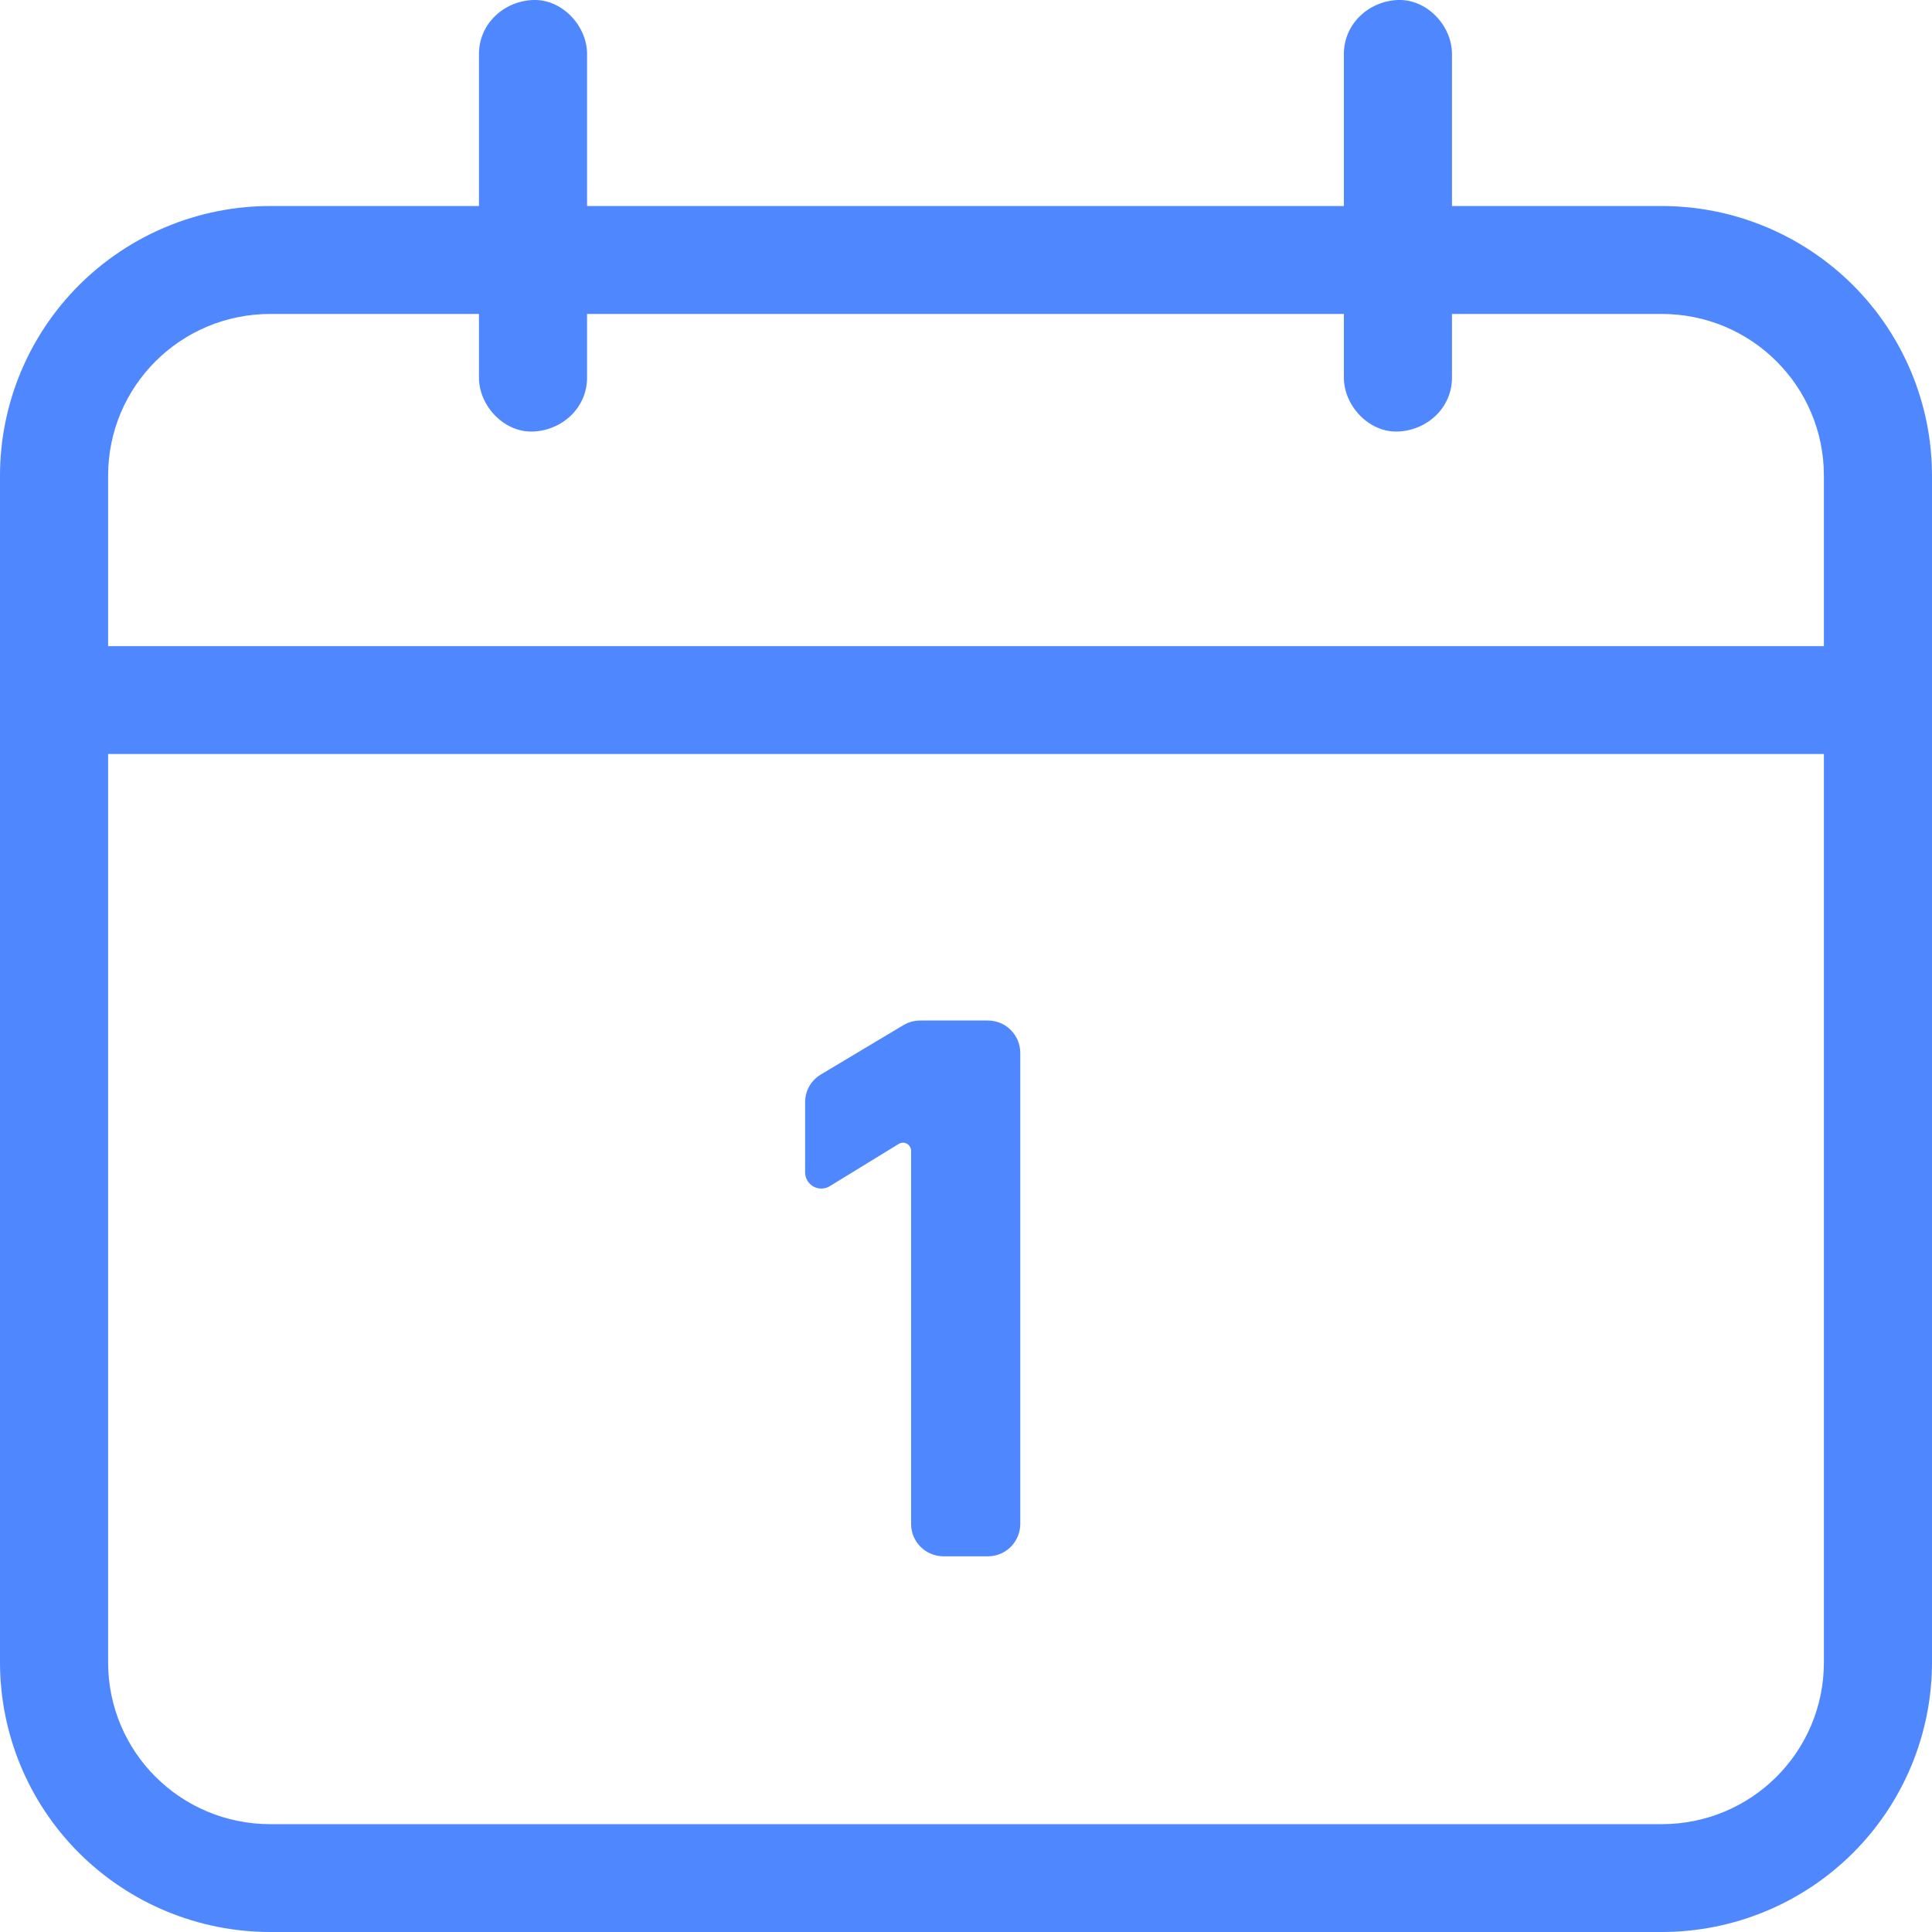 <?xml version="1.0" encoding="UTF-8"?> <svg xmlns="http://www.w3.org/2000/svg" width="22" height="22" viewBox="0 0 22 22" fill="none"><path d="M18.922 2.346H16.534V0.615C16.534 0.295 16.251 -0.012 15.918 0C15.586 0.013 15.303 0.271 15.303 0.615V2.346H6.685V0.615C6.685 0.295 6.402 -0.012 6.069 0C5.737 0.013 5.454 0.271 5.454 0.615V2.346H3.078C2.262 2.346 1.479 2.67 0.901 3.246C0.324 3.822 0 4.603 0 5.417V18.929C0 19.744 0.324 20.525 0.901 21.101C1.479 21.677 2.262 22 3.078 22H18.922C19.738 22 20.521 21.677 21.099 21.101C21.676 20.525 22 19.744 22 18.929V5.417C22 4.603 21.676 3.822 21.099 3.246C20.521 2.67 19.738 2.346 18.922 2.346ZM20.769 18.929C20.769 19.949 19.944 20.772 18.922 20.772H3.078C2.056 20.772 1.231 19.949 1.231 18.929V8.586H20.769V18.929ZM20.769 7.358H1.231V5.417C1.231 4.398 2.056 3.575 3.078 3.575H5.454V4.3C5.454 4.619 5.737 4.926 6.069 4.914C6.402 4.901 6.685 4.644 6.685 4.3V3.575H15.303V4.3C15.303 4.619 15.586 4.926 15.918 4.914C16.251 4.901 16.534 4.644 16.534 4.3V3.575H18.922C19.944 3.575 20.769 4.398 20.769 5.417V7.358Z" fill="#4F87FF"></path><path d="M10.375 17.355V13.104C10.375 13.088 10.37 13.072 10.362 13.058C10.354 13.044 10.342 13.032 10.328 13.024C10.313 13.016 10.297 13.012 10.281 13.012C10.264 13.013 10.248 13.017 10.234 13.026L9.449 13.507C9.421 13.524 9.389 13.534 9.356 13.534C9.323 13.535 9.291 13.527 9.262 13.511C9.234 13.495 9.21 13.471 9.193 13.443C9.177 13.415 9.168 13.383 9.168 13.35V12.55C9.168 12.421 9.236 12.301 9.348 12.235L10.288 11.673C10.346 11.639 10.411 11.621 10.478 11.621H11.249C11.297 11.621 11.345 11.63 11.39 11.649C11.435 11.667 11.476 11.694 11.51 11.729C11.544 11.763 11.571 11.803 11.59 11.848C11.608 11.893 11.618 11.941 11.618 11.989V17.353C11.618 17.451 11.579 17.545 11.51 17.614C11.441 17.683 11.347 17.722 11.249 17.722H10.745C10.697 17.722 10.649 17.713 10.604 17.694C10.559 17.676 10.518 17.649 10.484 17.615C10.449 17.581 10.422 17.54 10.403 17.495C10.384 17.451 10.375 17.403 10.375 17.355Z" fill="#4F87FF"></path></svg> 